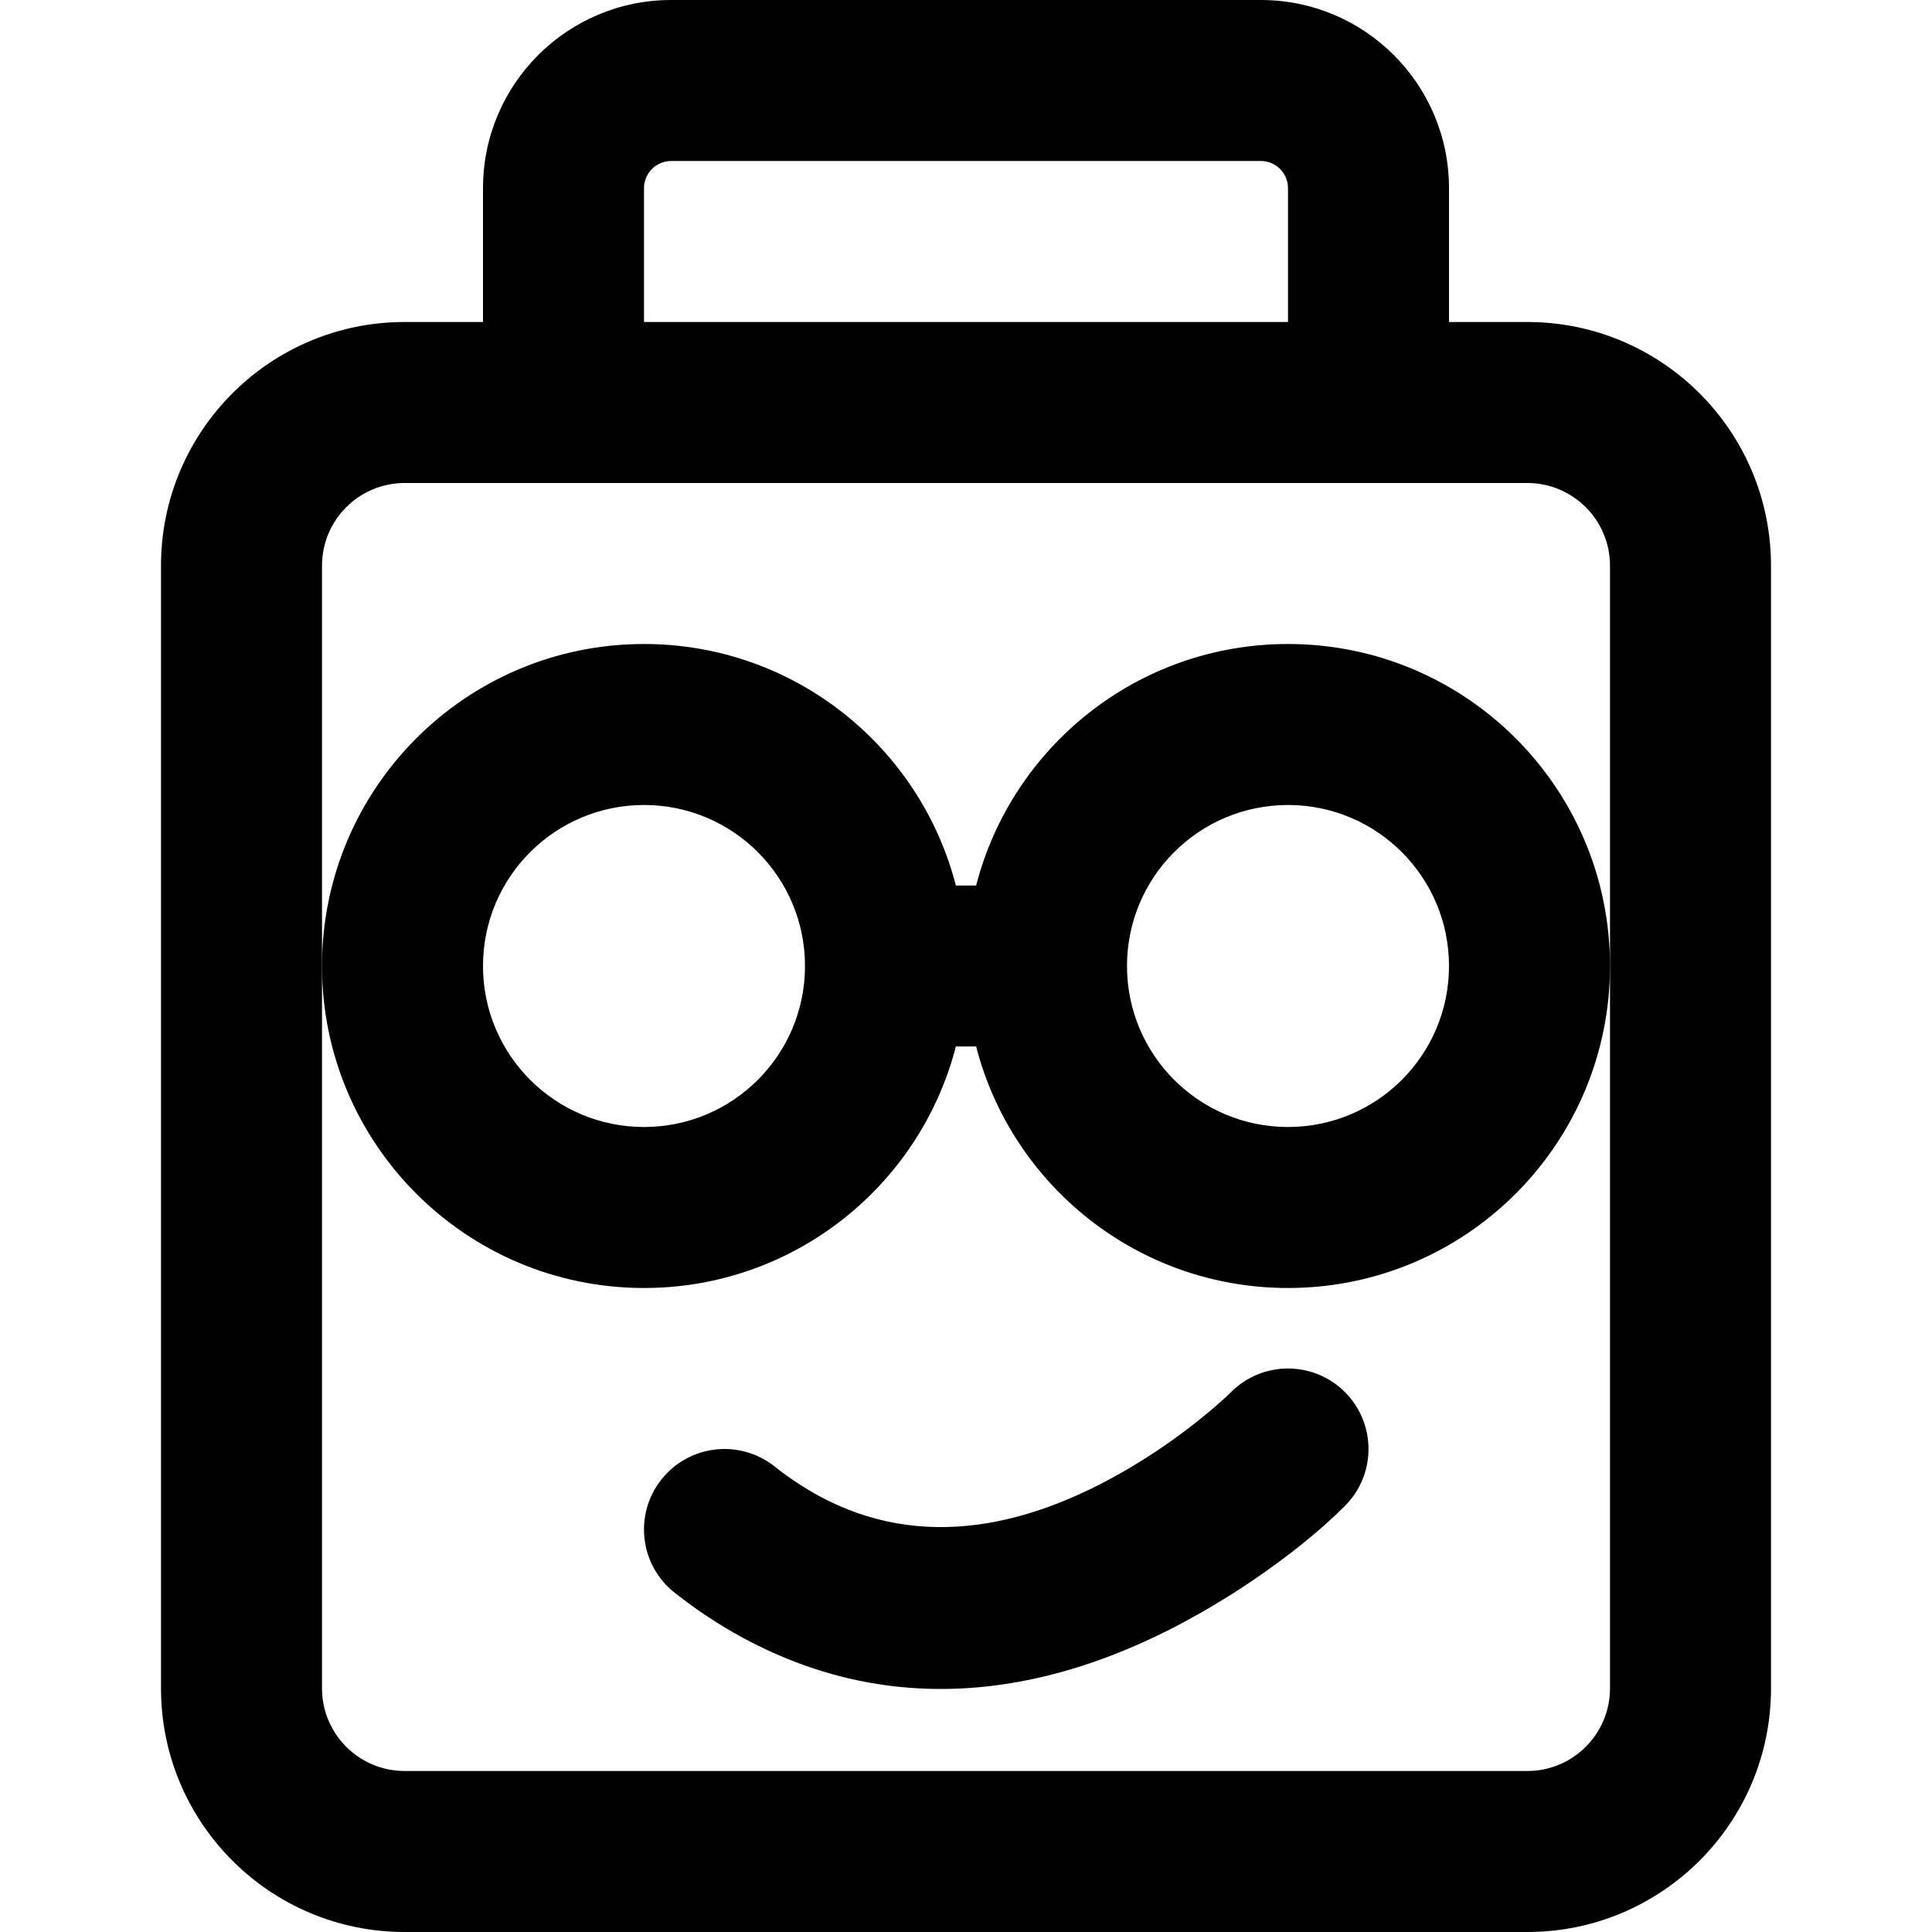 <?xml version="1.0" encoding="iso-8859-1"?>
<!-- Uploaded to: SVG Repo, www.svgrepo.com, Generator: SVG Repo Mixer Tools -->
<svg fill="#000000" height="800px" width="800px" version="1.1" id="Layer_1" xmlns="http://www.w3.org/2000/svg" xmlns:xlink="http://www.w3.org/1999/xlink" 
	 viewBox="0 0 512 512" xml:space="preserve">
<g>
	<g>
		<g>
			<path d="M341.333,170.667c-39.765,0-73.173,27.193-82.645,64h-5.376c-9.472-36.807-42.88-64-82.645-64
				c-47.131,0-85.333,38.202-85.333,85.333s38.202,85.333,85.333,85.333c39.765,0,73.173-27.193,82.645-64h5.376
				c9.472,36.807,42.88,64,82.645,64c47.131,0,85.333-38.202,85.333-85.333S388.465,170.667,341.333,170.667z M170.667,298.667
				C147.099,298.667,128,279.567,128,256s19.099-42.667,42.667-42.667s42.667,19.099,42.667,42.667S194.234,298.667,170.667,298.667
				z M341.333,298.667c-23.567,0-42.667-19.099-42.667-42.667s19.099-42.667,42.667-42.667S384,232.433,384,256
				S364.901,298.667,341.333,298.667z"/>
			<path d="M404.757,85.333H384V49.877C384,22.33,361.67,0,334.123,0H177.877C150.33,0,128,22.33,128,49.877v35.456h-20.757
				c-35.67,0-64.576,28.916-64.576,64.576v297.515c0,35.66,28.906,64.576,64.576,64.576h297.515
				c35.654,0,64.576-28.922,64.576-64.576V149.909C469.333,114.255,440.411,85.333,404.757,85.333z M170.667,49.877
				c0-3.983,3.227-7.211,7.211-7.211h156.245c3.983,0,7.211,3.227,7.211,7.211v35.456H170.667V49.877z M426.667,256v191.424
				c0,12.09-9.819,21.909-21.909,21.909H107.243c-12.102,0-21.909-9.81-21.909-21.909V256V149.909
				c0-12.099,9.807-21.909,21.909-21.909h42.091h213.333h42.091c12.09,0,21.909,9.819,21.909,21.909V256z"/>
			<path d="M326.203,368.961c-0.864,0.87-2.87,2.727-5.872,5.239c-5.164,4.322-11.054,8.668-17.507,12.71
				c-29.827,18.685-59.189,23.921-85.723,9.558c-3.996-2.163-7.956-4.779-11.88-7.878c-9.247-7.301-22.662-5.724-29.964,3.523
				s-5.724,22.662,3.523,29.964c5.831,4.604,11.839,8.573,18.011,11.914c42.566,23.041,87.165,15.086,128.685-10.923
				c14.106-8.837,24.712-17.713,30.989-24.028c8.306-8.356,8.265-21.864-0.091-30.17
				C348.016,360.564,334.509,360.604,326.203,368.961z"/>
		</g>
	</g>
</g>
</svg>